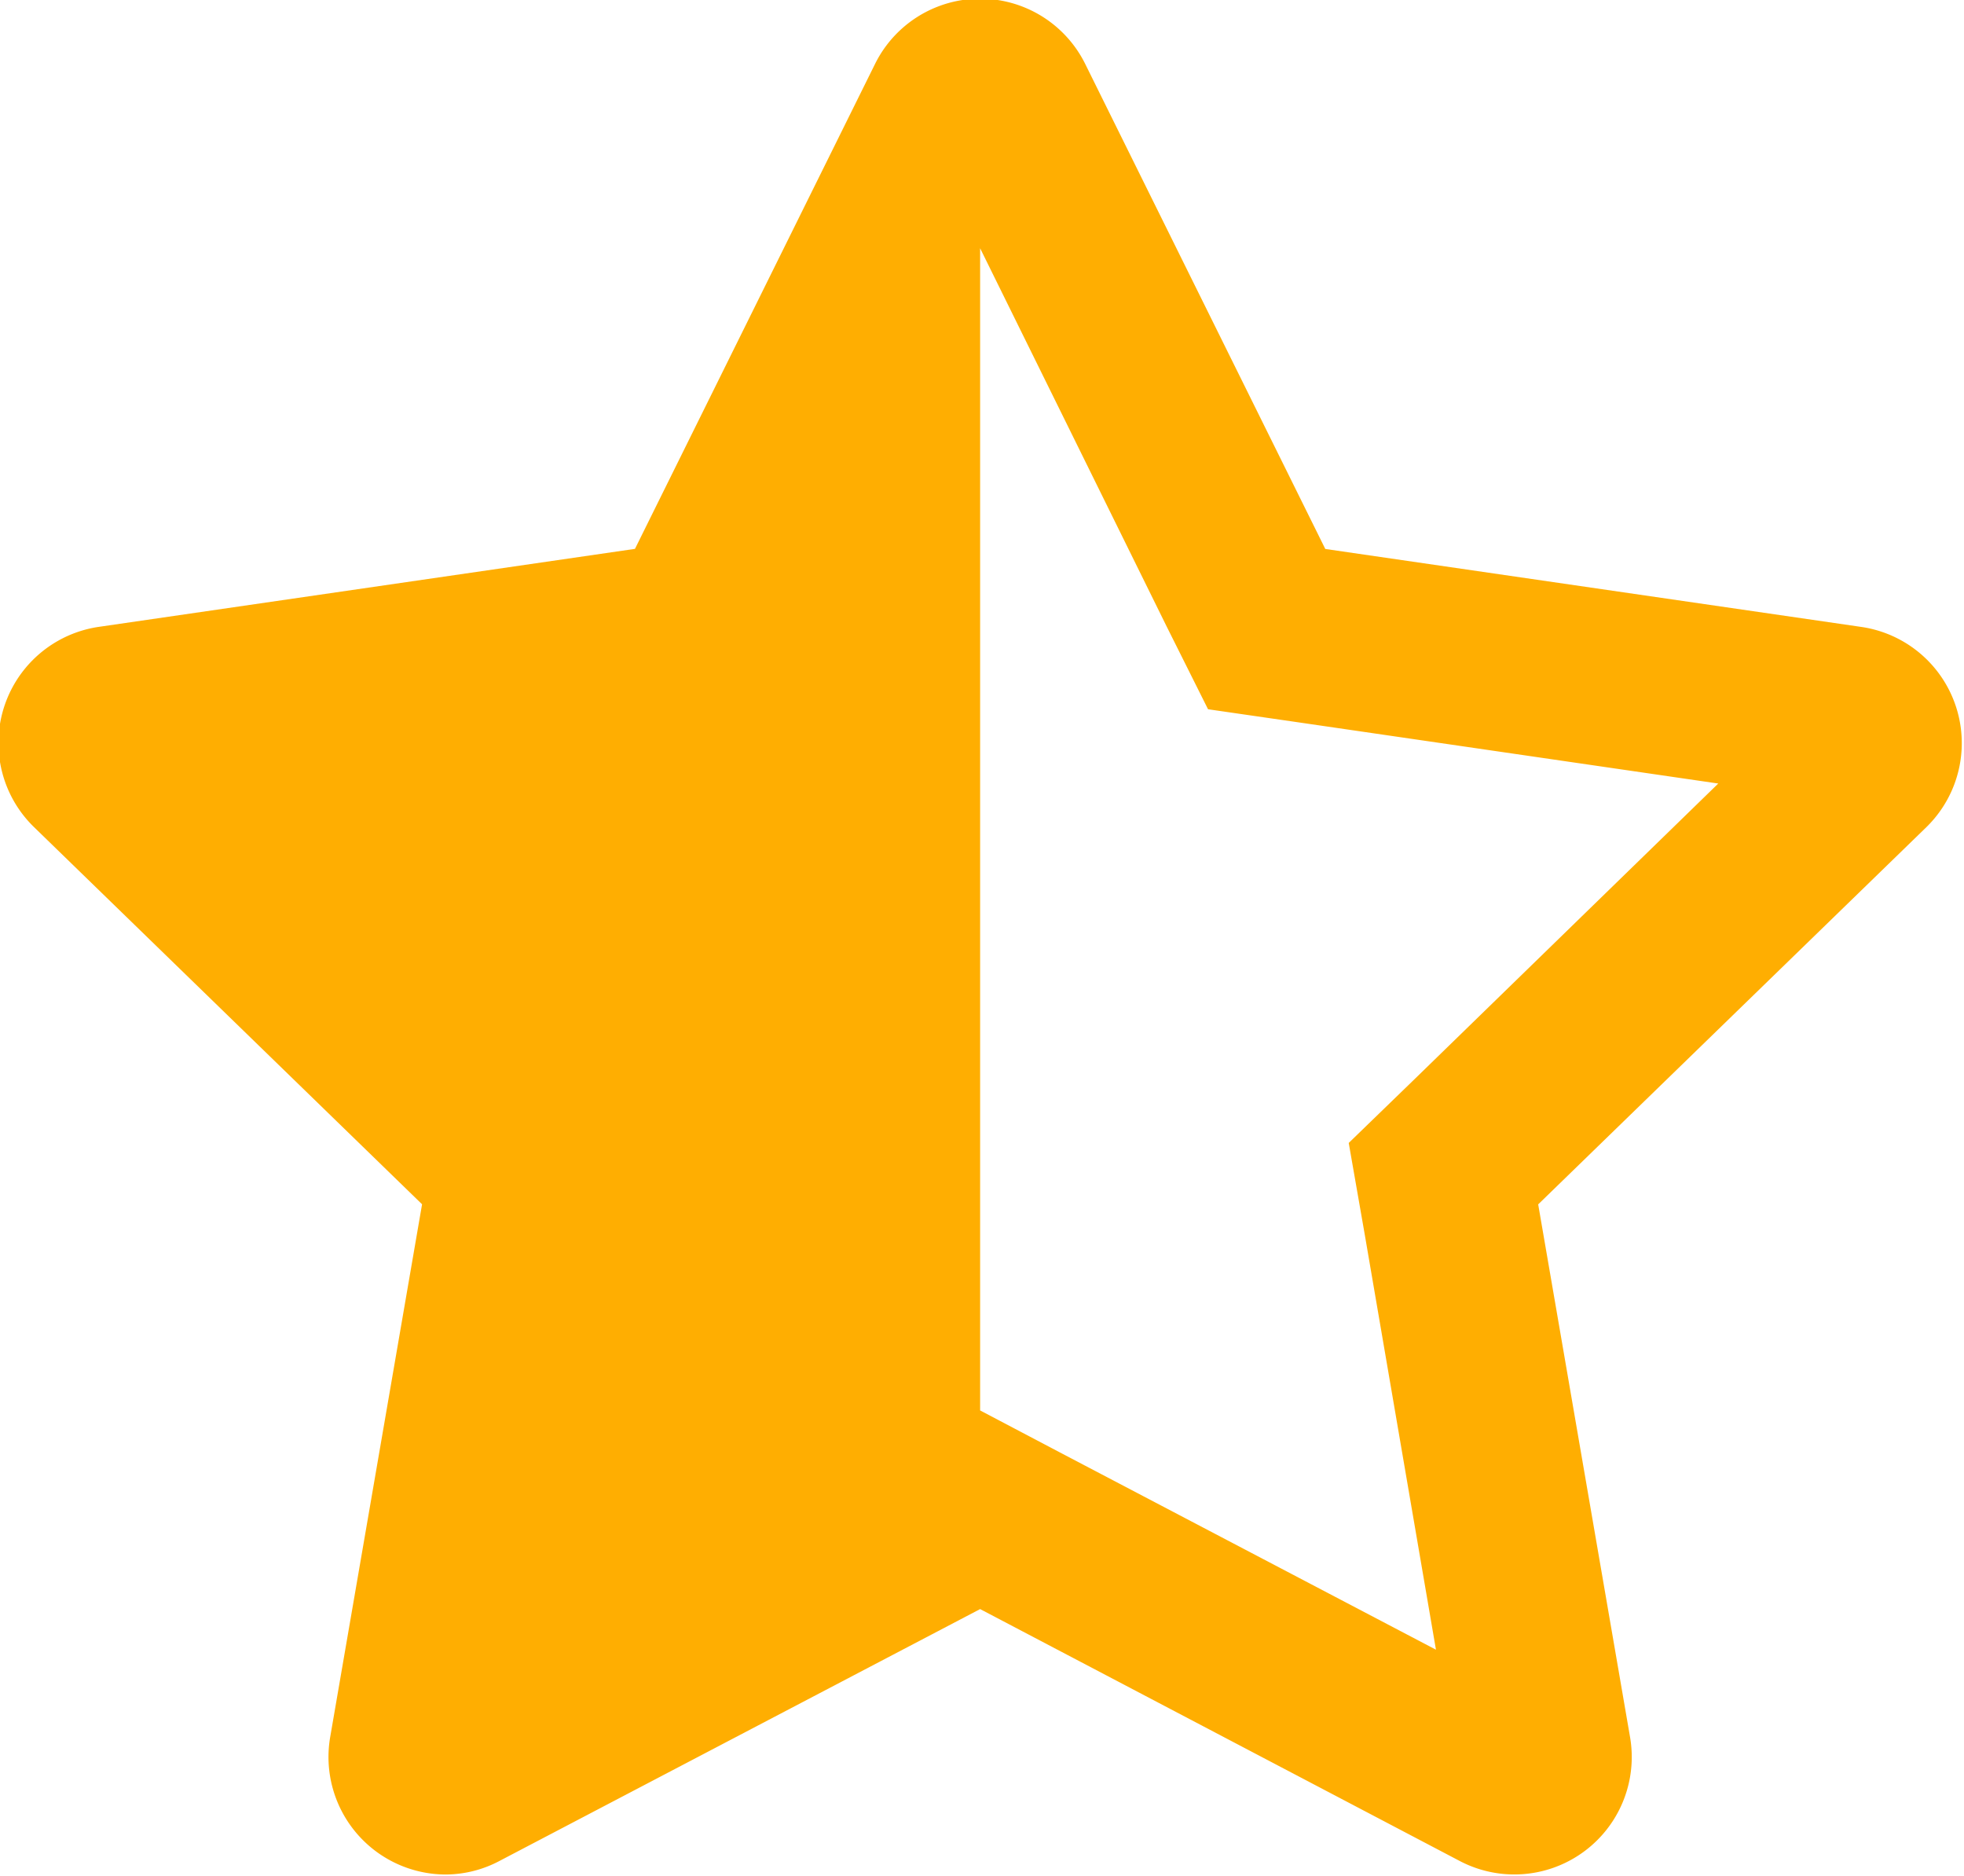 <svg class="rating-star rating-star-half" xmlns="http://www.w3.org/2000/svg" width="20.94" height="20" viewBox="0 0 20.94 20">
<defs>
    <style>
      .star-half {
        fill: #ffae01;
        fill-rule: evenodd;
      }
    </style>
  </defs>
  <path id="_" data-name=" " class="star-half" d="M1088.57,381.123l-5.72-.832-2.56-5.172a1.25,1.25,0,0,0-2.24,0l-2.56,5.171-5.72.832a1.251,1.251,0,0,0-.69,2.132l4.14,4.024-0.98,5.683a1.253,1.253,0,0,0,1.23,1.463,1.236,1.236,0,0,0,.58-0.147l5.12-2.683,5.11,2.684a1.252,1.252,0,0,0,1.82-1.316l-0.98-5.683,4.14-4.023A1.252,1.252,0,0,0,1088.57,381.123Zm-4.76,4.813-0.71.688,0.17,0.972,0.76,4.431-3.99-2.093-0.87-.458V377.085l1.99,4.035L1081.6,382l0.98,0.142,4.46,0.65Z" transform="translate(-1068.72 -374.438)"/>
</svg>
 